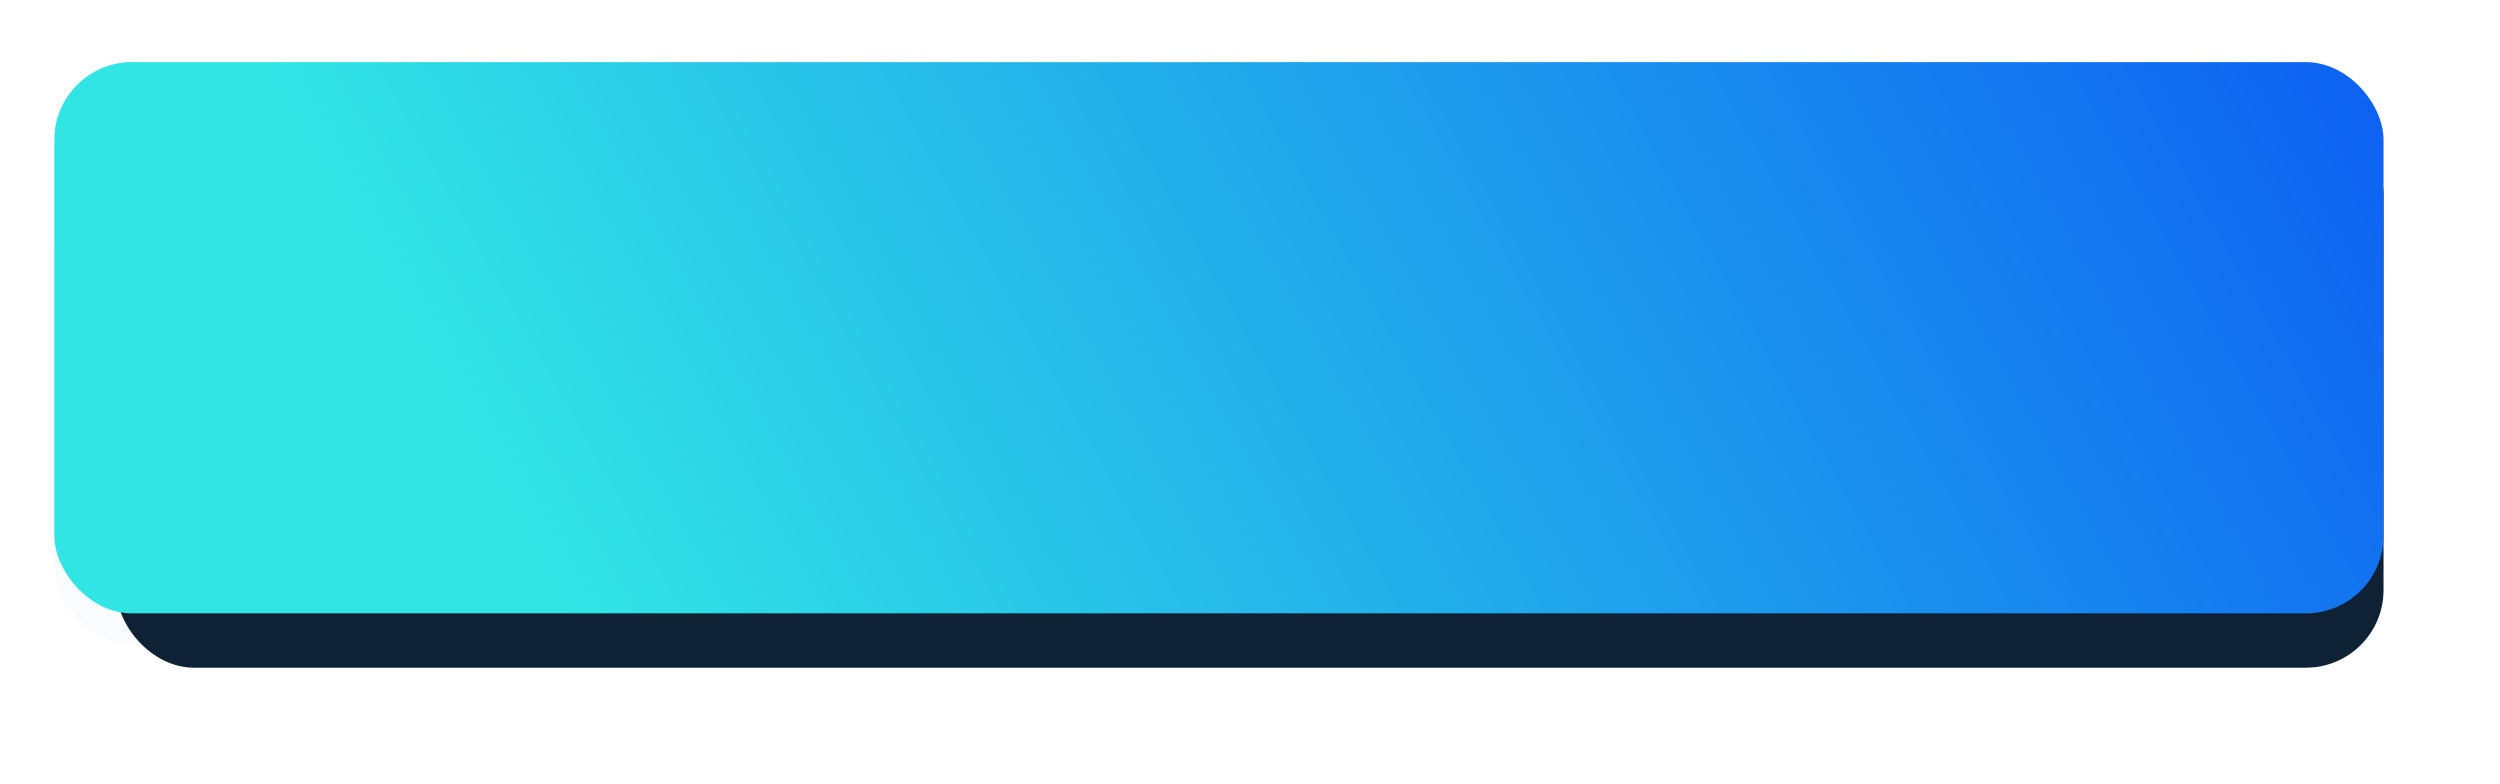 <?xml version="1.0" encoding="UTF-8"?> <svg xmlns="http://www.w3.org/2000/svg" width="322" height="101" viewBox="0 0 322 101" fill="none"> <g filter="url(#filter0_bii_316_14)"> <rect x="7" y="8" width="300" height="71" rx="10" fill="url(#paint0_linear_316_14)" fill-opacity="0.03"></rect> </g> <g filter="url(#filter1_f_316_14)"> <rect x="15" y="15" width="292" height="71" rx="10" fill="#0F2135"></rect> </g> <rect x="7" y="8" width="300" height="71" rx="10" fill="url(#paint1_linear_316_14)"></rect> <defs> <filter id="filter0_bii_316_14" x="-41" y="-40" width="396" height="167" filterUnits="userSpaceOnUse" color-interpolation-filters="sRGB"> <feFlood flood-opacity="0" result="BackgroundImageFix"></feFlood> <feGaussianBlur in="BackgroundImage" stdDeviation="24"></feGaussianBlur> <feComposite in2="SourceAlpha" operator="in" result="effect1_backgroundBlur_316_14"></feComposite> <feBlend mode="normal" in="SourceGraphic" in2="effect1_backgroundBlur_316_14" result="shape"></feBlend> <feColorMatrix in="SourceAlpha" type="matrix" values="0 0 0 0 0 0 0 0 0 0 0 0 0 0 0 0 0 0 127 0" result="hardAlpha"></feColorMatrix> <feOffset dy="4"></feOffset> <feGaussianBlur stdDeviation="2"></feGaussianBlur> <feComposite in2="hardAlpha" operator="arithmetic" k2="-1" k3="1"></feComposite> <feColorMatrix type="matrix" values="0 0 0 0 0 0 0 0 0 0 0 0 0 0 0 0 0 0 0.15 0"></feColorMatrix> <feBlend mode="normal" in2="shape" result="effect2_innerShadow_316_14"></feBlend> <feColorMatrix in="SourceAlpha" type="matrix" values="0 0 0 0 0 0 0 0 0 0 0 0 0 0 0 0 0 0 127 0" result="hardAlpha"></feColorMatrix> <feOffset></feOffset> <feGaussianBlur stdDeviation="2"></feGaussianBlur> <feComposite in2="hardAlpha" operator="arithmetic" k2="-1" k3="1"></feComposite> <feColorMatrix type="matrix" values="0 0 0 0 0 0 0 0 0 0 0 0 0 0 0 0 0 0 0.05 0"></feColorMatrix> <feBlend mode="normal" in2="effect2_innerShadow_316_14" result="effect3_innerShadow_316_14"></feBlend> </filter> <filter id="filter1_f_316_14" x="0" y="0" width="322" height="101" filterUnits="userSpaceOnUse" color-interpolation-filters="sRGB"> <feFlood flood-opacity="0" result="BackgroundImageFix"></feFlood> <feBlend mode="normal" in="SourceGraphic" in2="BackgroundImageFix" result="shape"></feBlend> <feGaussianBlur stdDeviation="7.5" result="effect1_foregroundBlur_316_14"></feGaussianBlur> </filter> <linearGradient id="paint0_linear_316_14" x1="156.73" y1="79" x2="184.927" y2="-115.26" gradientUnits="userSpaceOnUse"> <stop stop-color="#4199FF"></stop> <stop offset="1" stop-color="#F9F9F9" stop-opacity="0"></stop> </linearGradient> <linearGradient id="paint1_linear_316_14" x1="307" y1="-116" x2="45.316" y2="30.305" gradientUnits="userSpaceOnUse"> <stop stop-color="#043EF6"></stop> <stop offset="1" stop-color="#31E5E5"></stop> </linearGradient> </defs> </svg> 